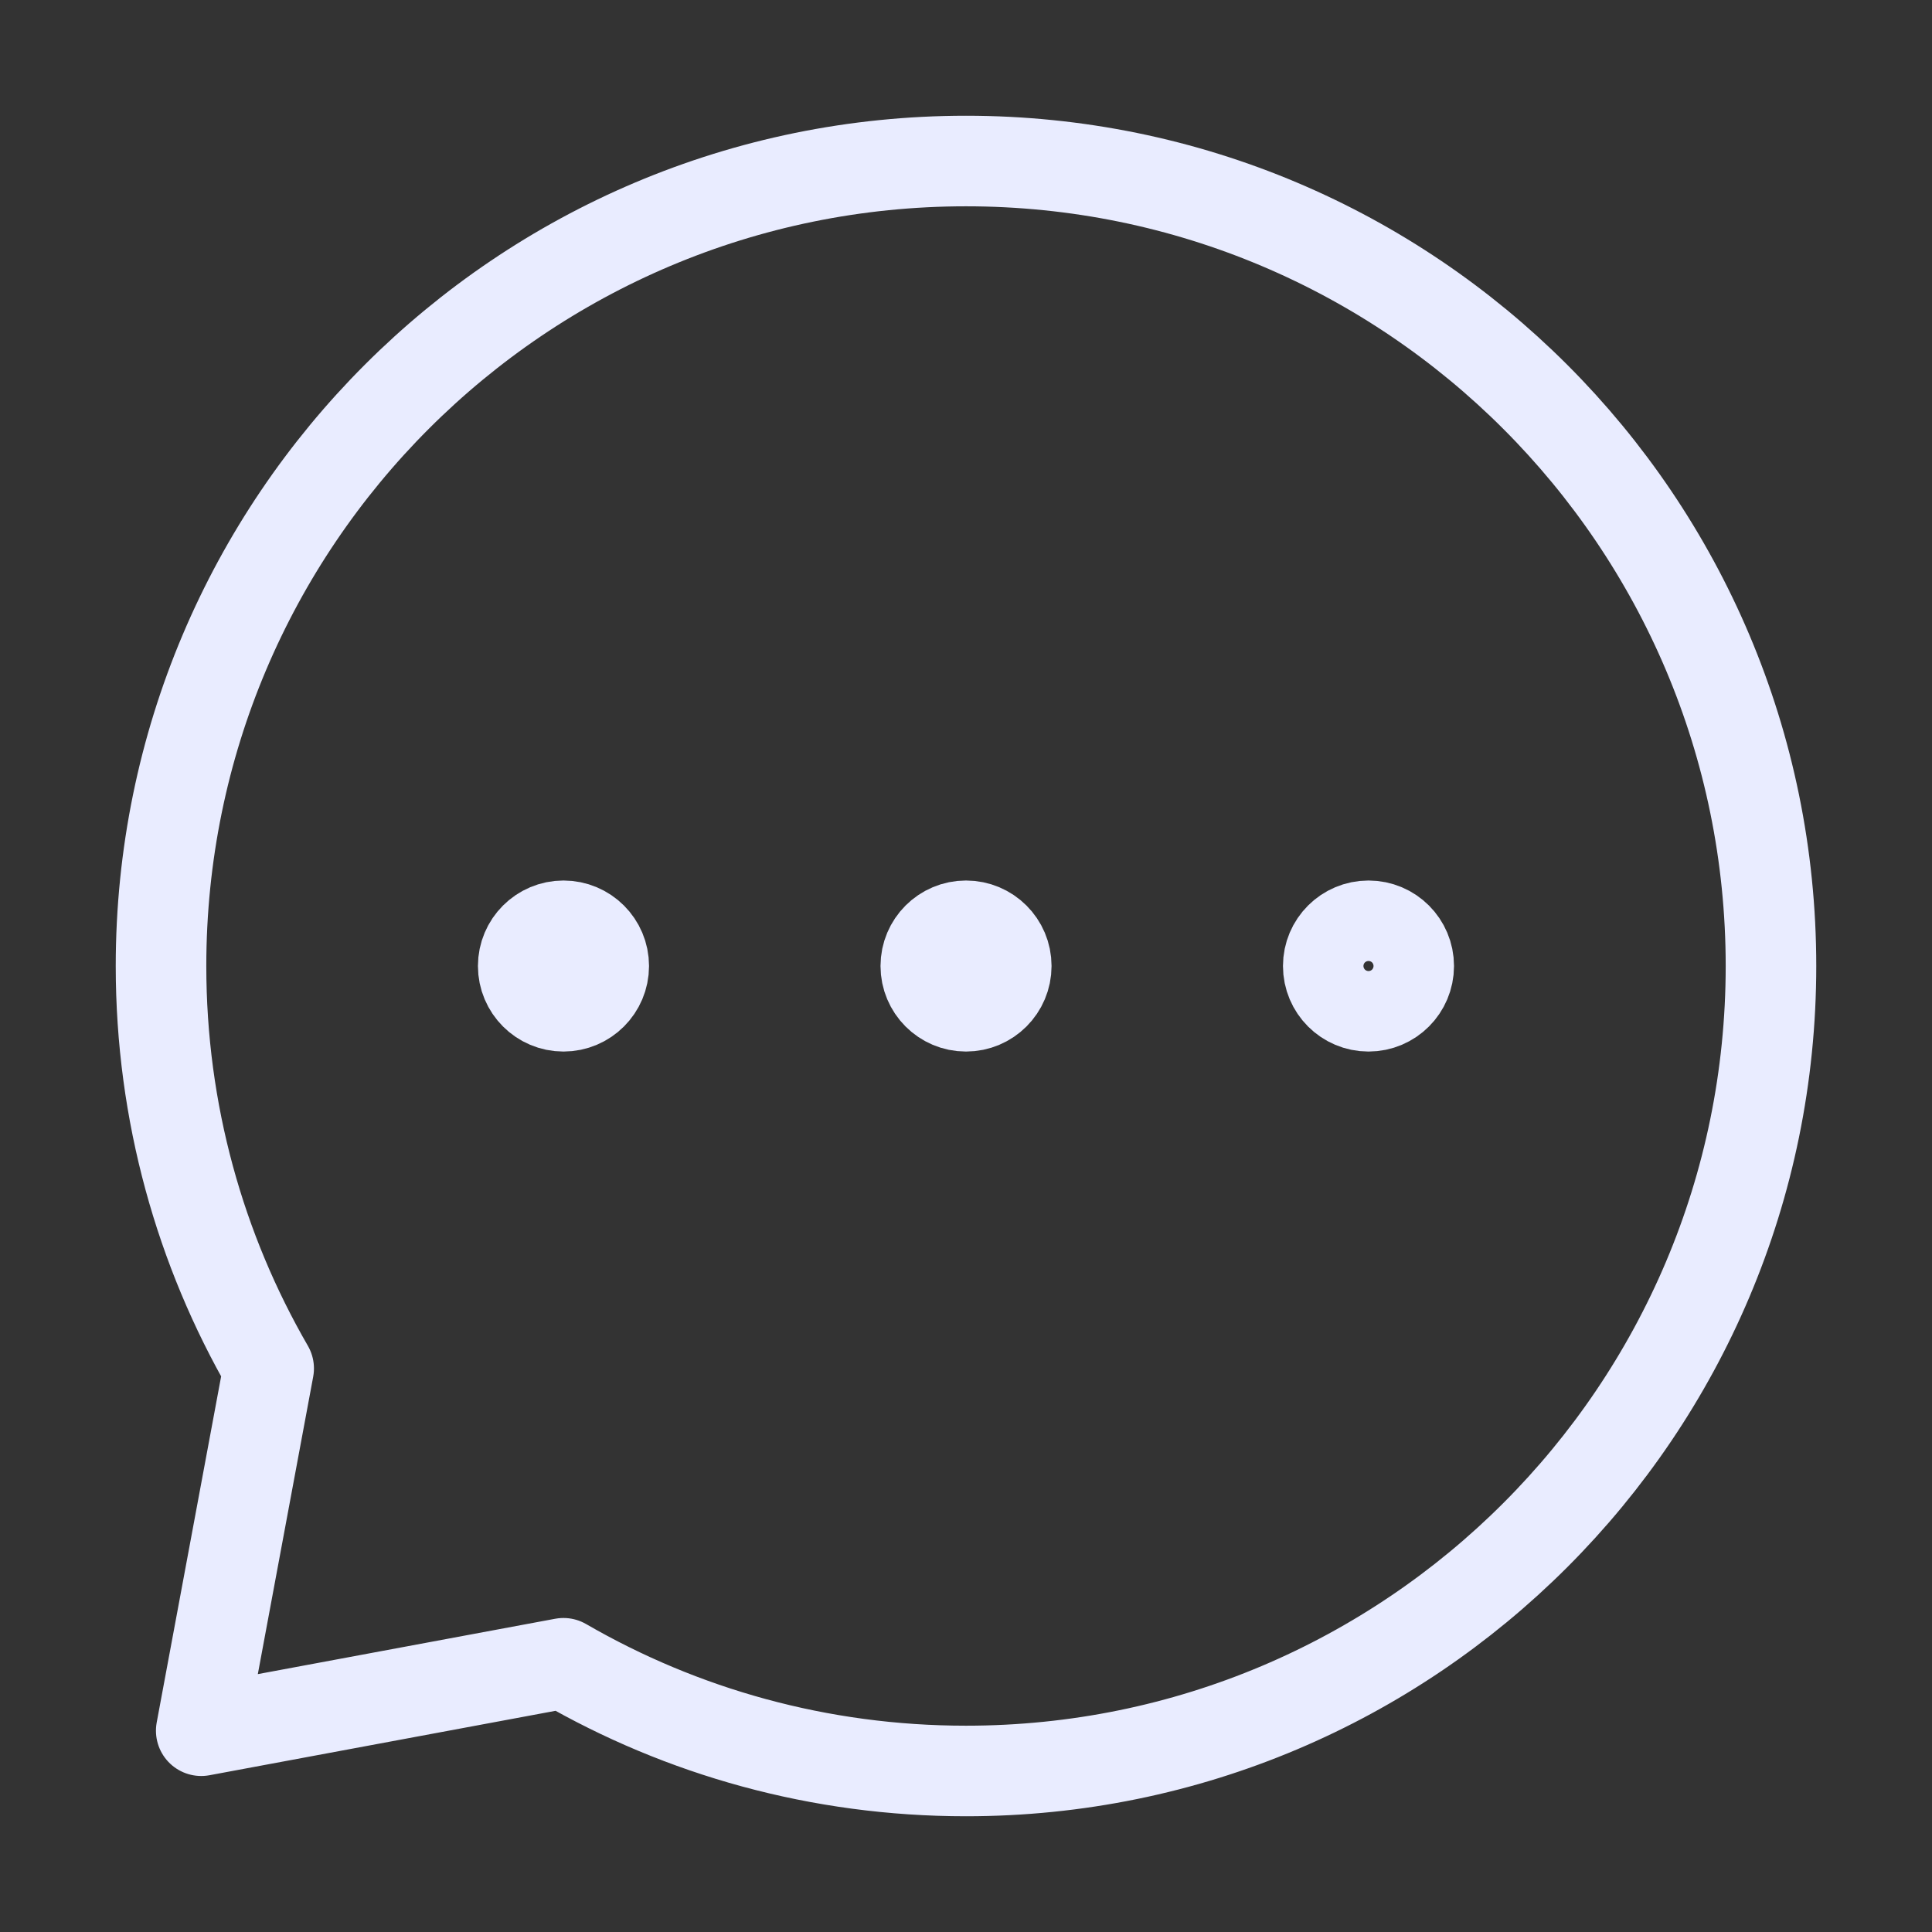 <svg width="32" height="32" viewBox="0 0 32 32" fill="none" xmlns="http://www.w3.org/2000/svg">
<rect x="0" y="0" width="32" height="32" fill="#333333" stroke="none"/>
<path d="M22.667 16.667C23.035 16.667 23.333 16.368 23.333 16C23.333 15.632 23.035 15.334 22.667 15.334C22.299 15.334 22 15.632 22 16C22 16.368 22.299 16.667 22.667 16.667Z" stroke="#E9ECFF" stroke-width="1.5" stroke-linecap="round" stroke-linejoin="round"/>
<path d="M16 16.667C16.368 16.667 16.667 16.368 16.667 16C16.667 15.632 16.368 15.334 16 15.334C15.632 15.334 15.334 15.632 15.334 16C15.334 16.368 15.632 16.667 16 16.667Z" fill="#E9ECFF" stroke="#E9ECFF" stroke-width="1.5" stroke-linecap="round" stroke-linejoin="round"/>
<path d="M9.333 16.667C9.701 16.667 10 16.368 10 16C10 15.632 9.701 15.334 9.333 15.334C8.965 15.334 8.666 15.632 8.666 16C8.666 16.368 8.965 16.667 9.333 16.667Z" fill="#E9ECFF" stroke="#E9ECFF" stroke-width="1.5" stroke-linecap="round" stroke-linejoin="round"/>
<path d="M16 29.333C23.364 29.333 29.333 23.364 29.333 16C29.333 8.636 23.364 2.667 16 2.667C8.636 2.667 2.667 8.636 2.667 16C2.667 18.428 3.316 20.705 4.45 22.666L3.333 28.666L9.333 27.549C11.294 28.684 13.571 29.333 16 29.333Z" stroke="#E9ECFF" stroke-width="1.5" stroke-linecap="round" stroke-linejoin="round"/>
</svg>
